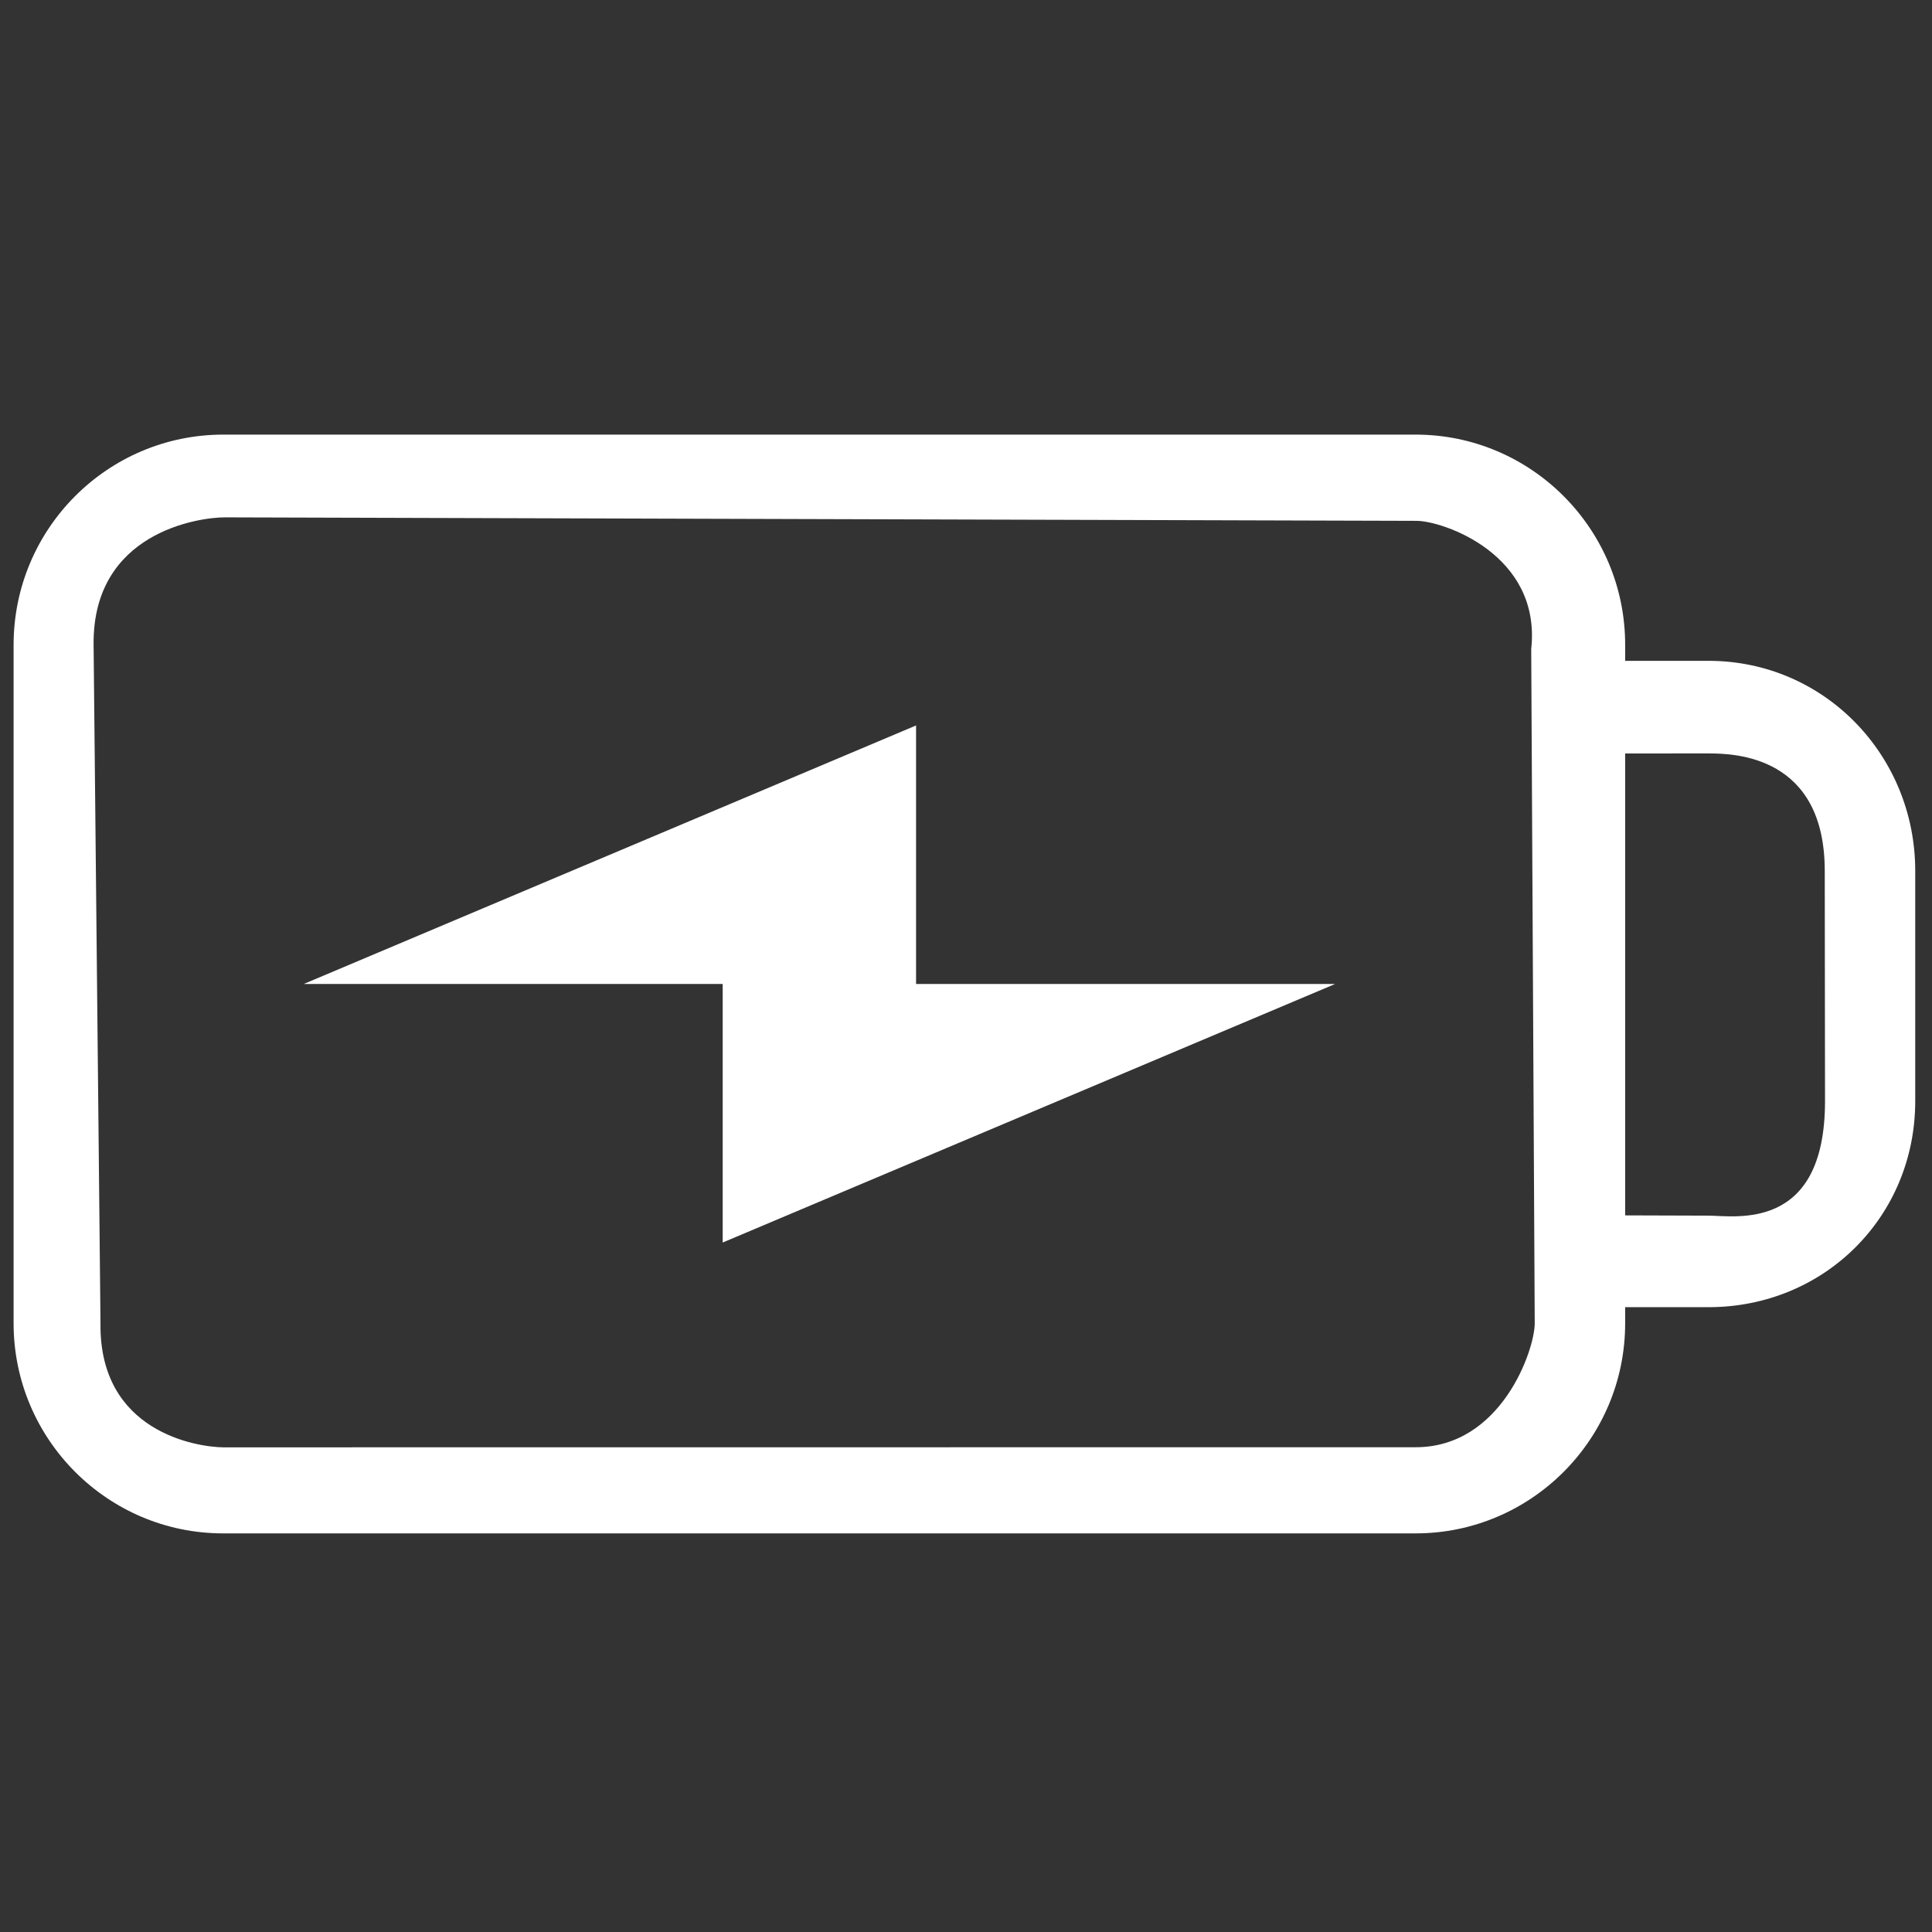 <svg style="fill-rule:evenodd;clip-rule:evenodd;stroke-linejoin:round;stroke-miterlimit:2;" xml:space="preserve" xmlns:xlink="http://www.w3.org/1999/xlink" xmlns="http://www.w3.org/2000/svg" version="1.1" viewBox="0 0 64 64" height="100%" width="100%">
    <rect x="0" y="0" width="64" height="64" fill="#333333" stroke="none"/>
    <g transform="matrix(1,0,0,1,-4771.98,-4529.5)">
        <g transform="matrix(0.358,0,0,0.412,3123.64,2663.94)" id="Artboard18">
            <rect style="fill:none;" height="155.385" width="178.765" y="4529.38" x="4604.17"></rect>
            <g transform="matrix(0.233,0,0,0.203,4605.56,4562.84)">
                <path style="fill:white;fill-rule:nonzero;" d="M358.398,115.999L115.199,218.402L281.602,218.402L281.602,320.8L524.801,218.402L358.398,218.402L358.398,115.999ZM673.125,90.402L640,90.402L640,83.999C640,38.124 602.676,0.8 556.801,0.8L83.199,0.8C37.273,0.855 0.055,38.073 0,83.999L0,352.8C0,398.675 37.324,435.999 83.199,435.999L556.801,435.999C602.676,435.999 640,398.675 640,352.8L640,346.402L673.125,346.402C719,346.402 755.199,310.648 755.199,264.773L755.199,173.601C755.199,127.726 719,90.402 673.125,90.402ZM604.088,352.8C604.088,363.206 590.914,401.877 556.801,401.877L83.199,401.918C72.652,401.781 33.949,395.821 34.508,352.8L31.77,83.999C31.317,39.516 73.491,33.574 83.885,33.574L557.152,34.956C567.558,34.956 606.808,48.18 602.693,85.756L604.088,352.8ZM719.371,264.773C719.371,316.856 683.52,310.15 673.125,310.15L640,310.044L640,127.097L673.125,127.079C683.52,127.079 719.265,127.953 719.265,173.601L719.371,264.773Z"></path>
            </g>
        </g>
    </g>
</svg>
